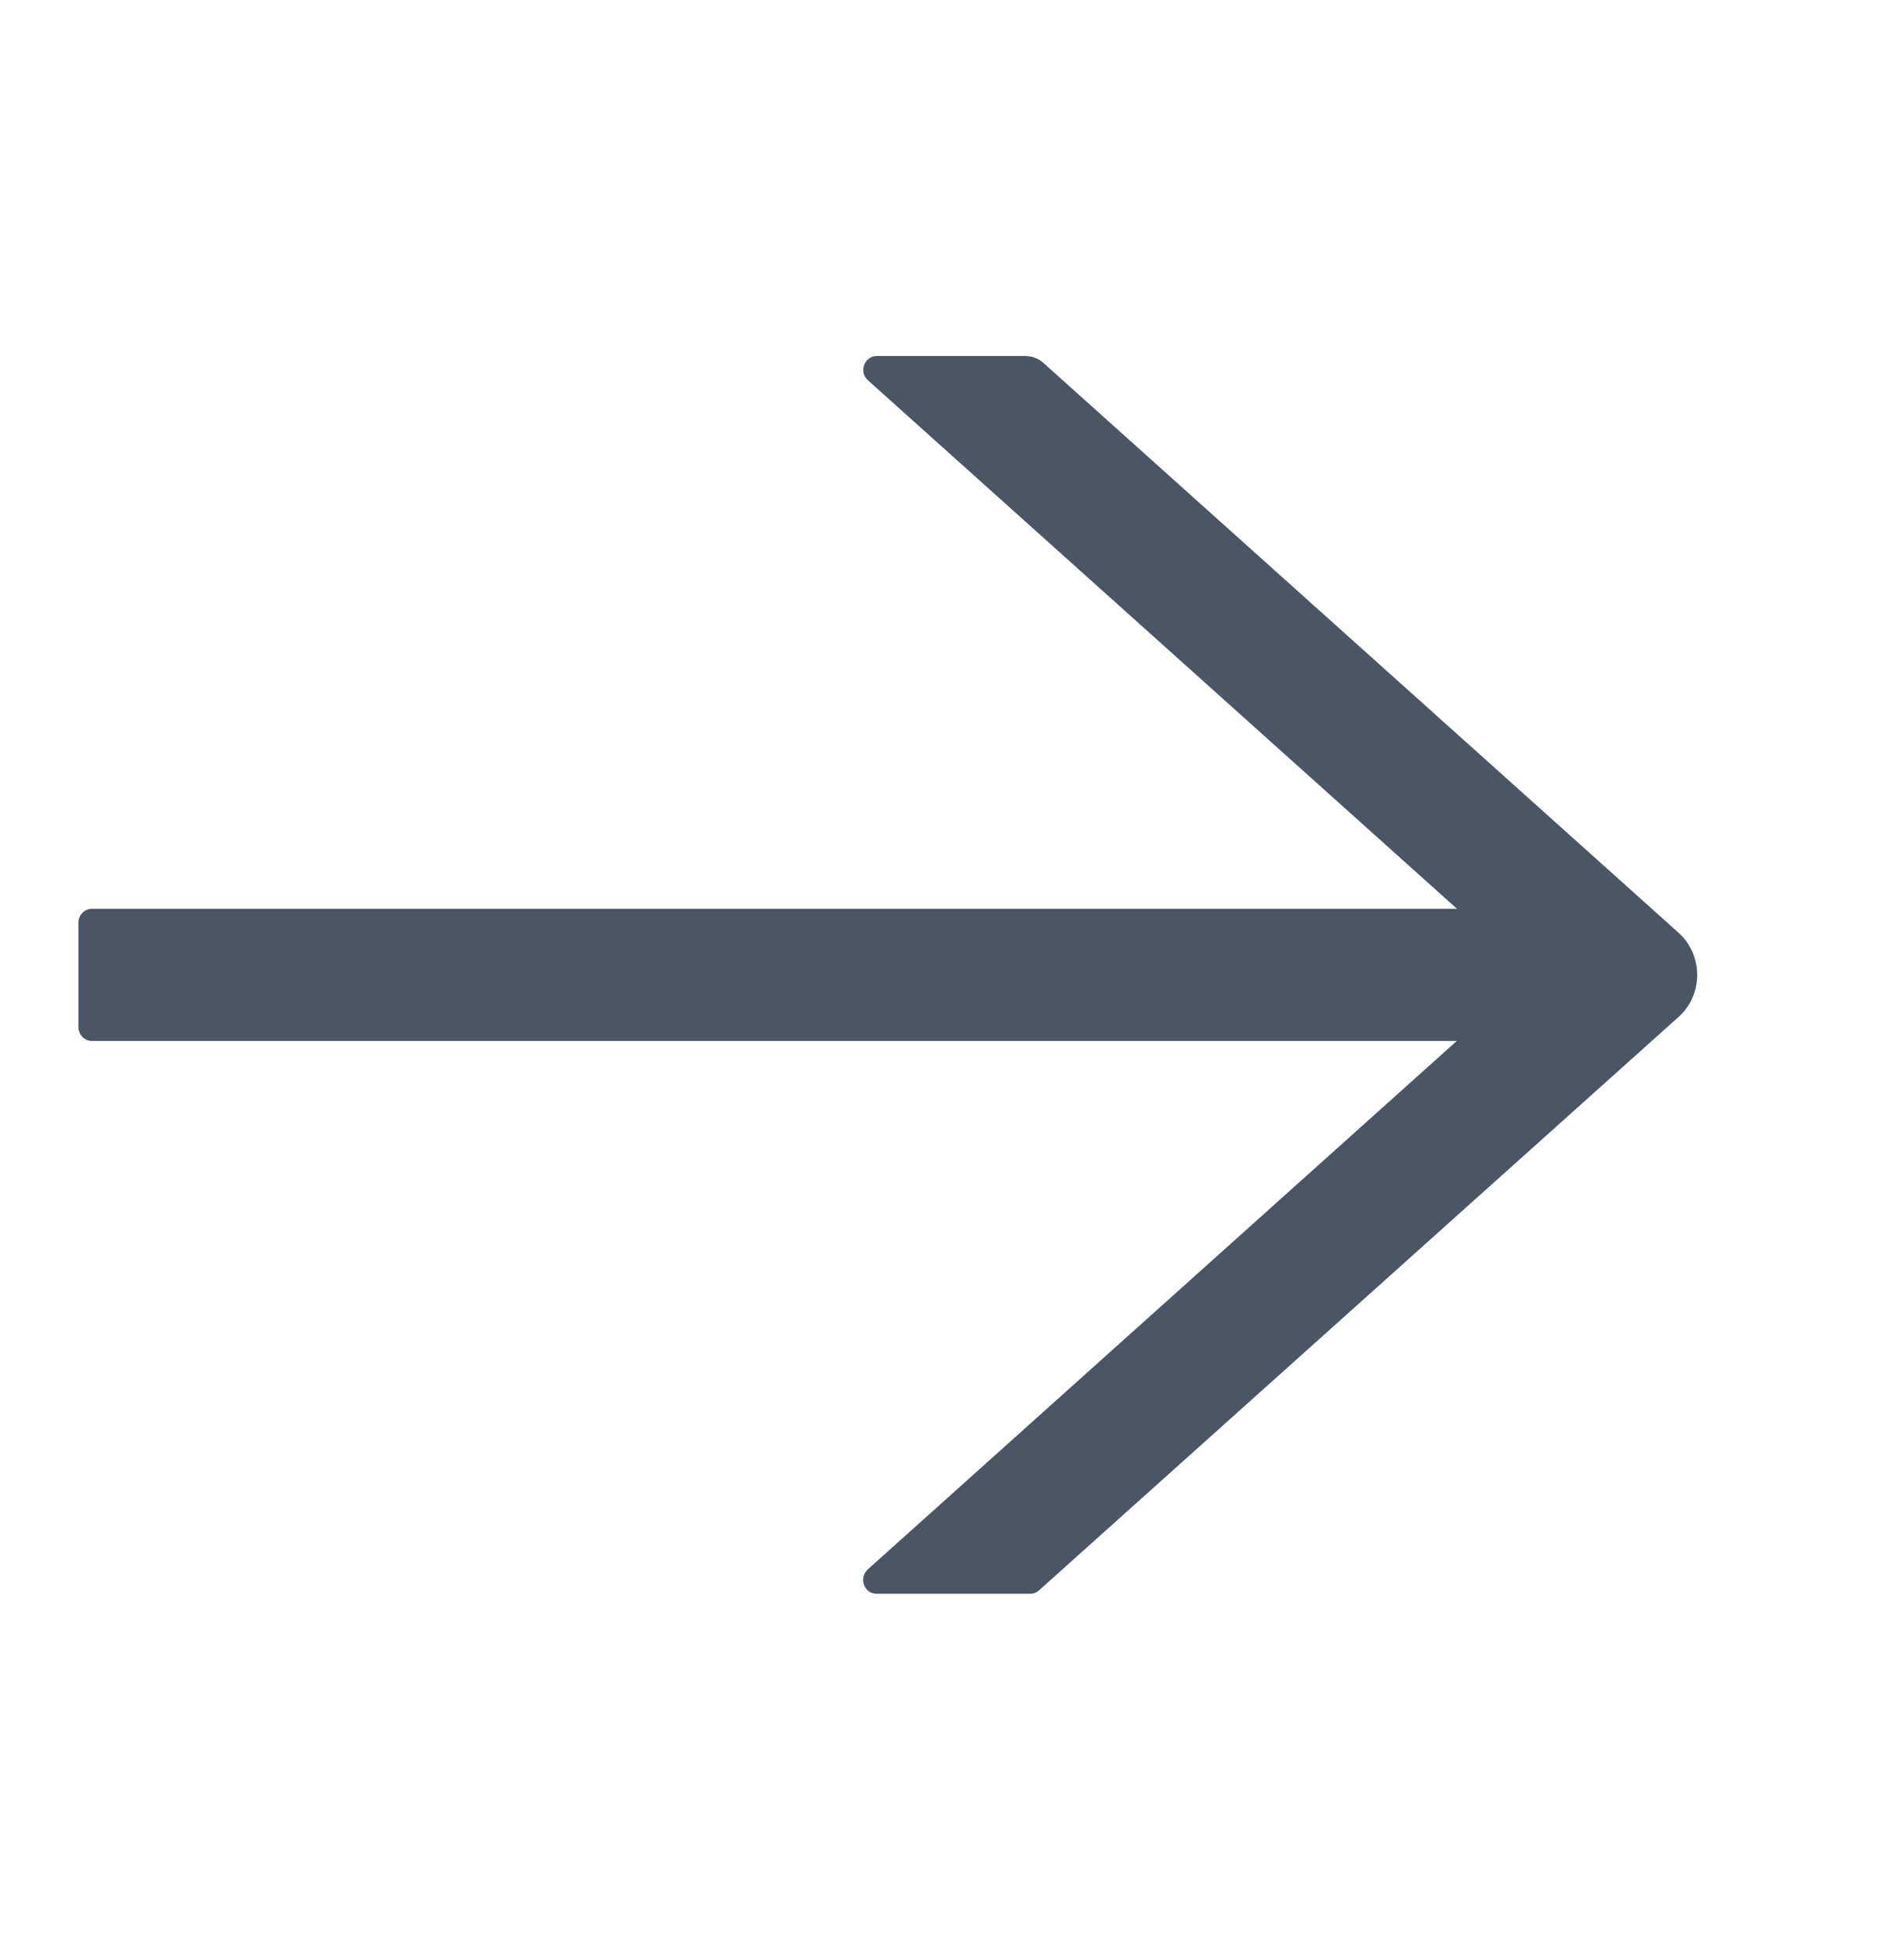 <svg width="24" height="25" viewBox="0 0 24 25" fill="none" xmlns="http://www.w3.org/2000/svg">
<path d="M21.406 11.897L13.304 4.627C13.241 4.572 13.162 4.541 13.078 4.541H11.18C11.022 4.541 10.949 4.745 11.069 4.851L18.58 11.591H1.172C1.077 11.591 1 11.671 1 11.769V13.099C1 13.197 1.077 13.276 1.172 13.276H18.578L11.067 20.016C10.947 20.125 11.02 20.327 11.178 20.327H13.141C13.181 20.327 13.222 20.311 13.252 20.282L21.406 12.97C21.481 12.904 21.54 12.821 21.581 12.729C21.622 12.636 21.643 12.536 21.643 12.434C21.643 12.332 21.622 12.232 21.581 12.139C21.54 12.046 21.481 11.964 21.406 11.897Z" fill="#4B5563"/>
</svg>
